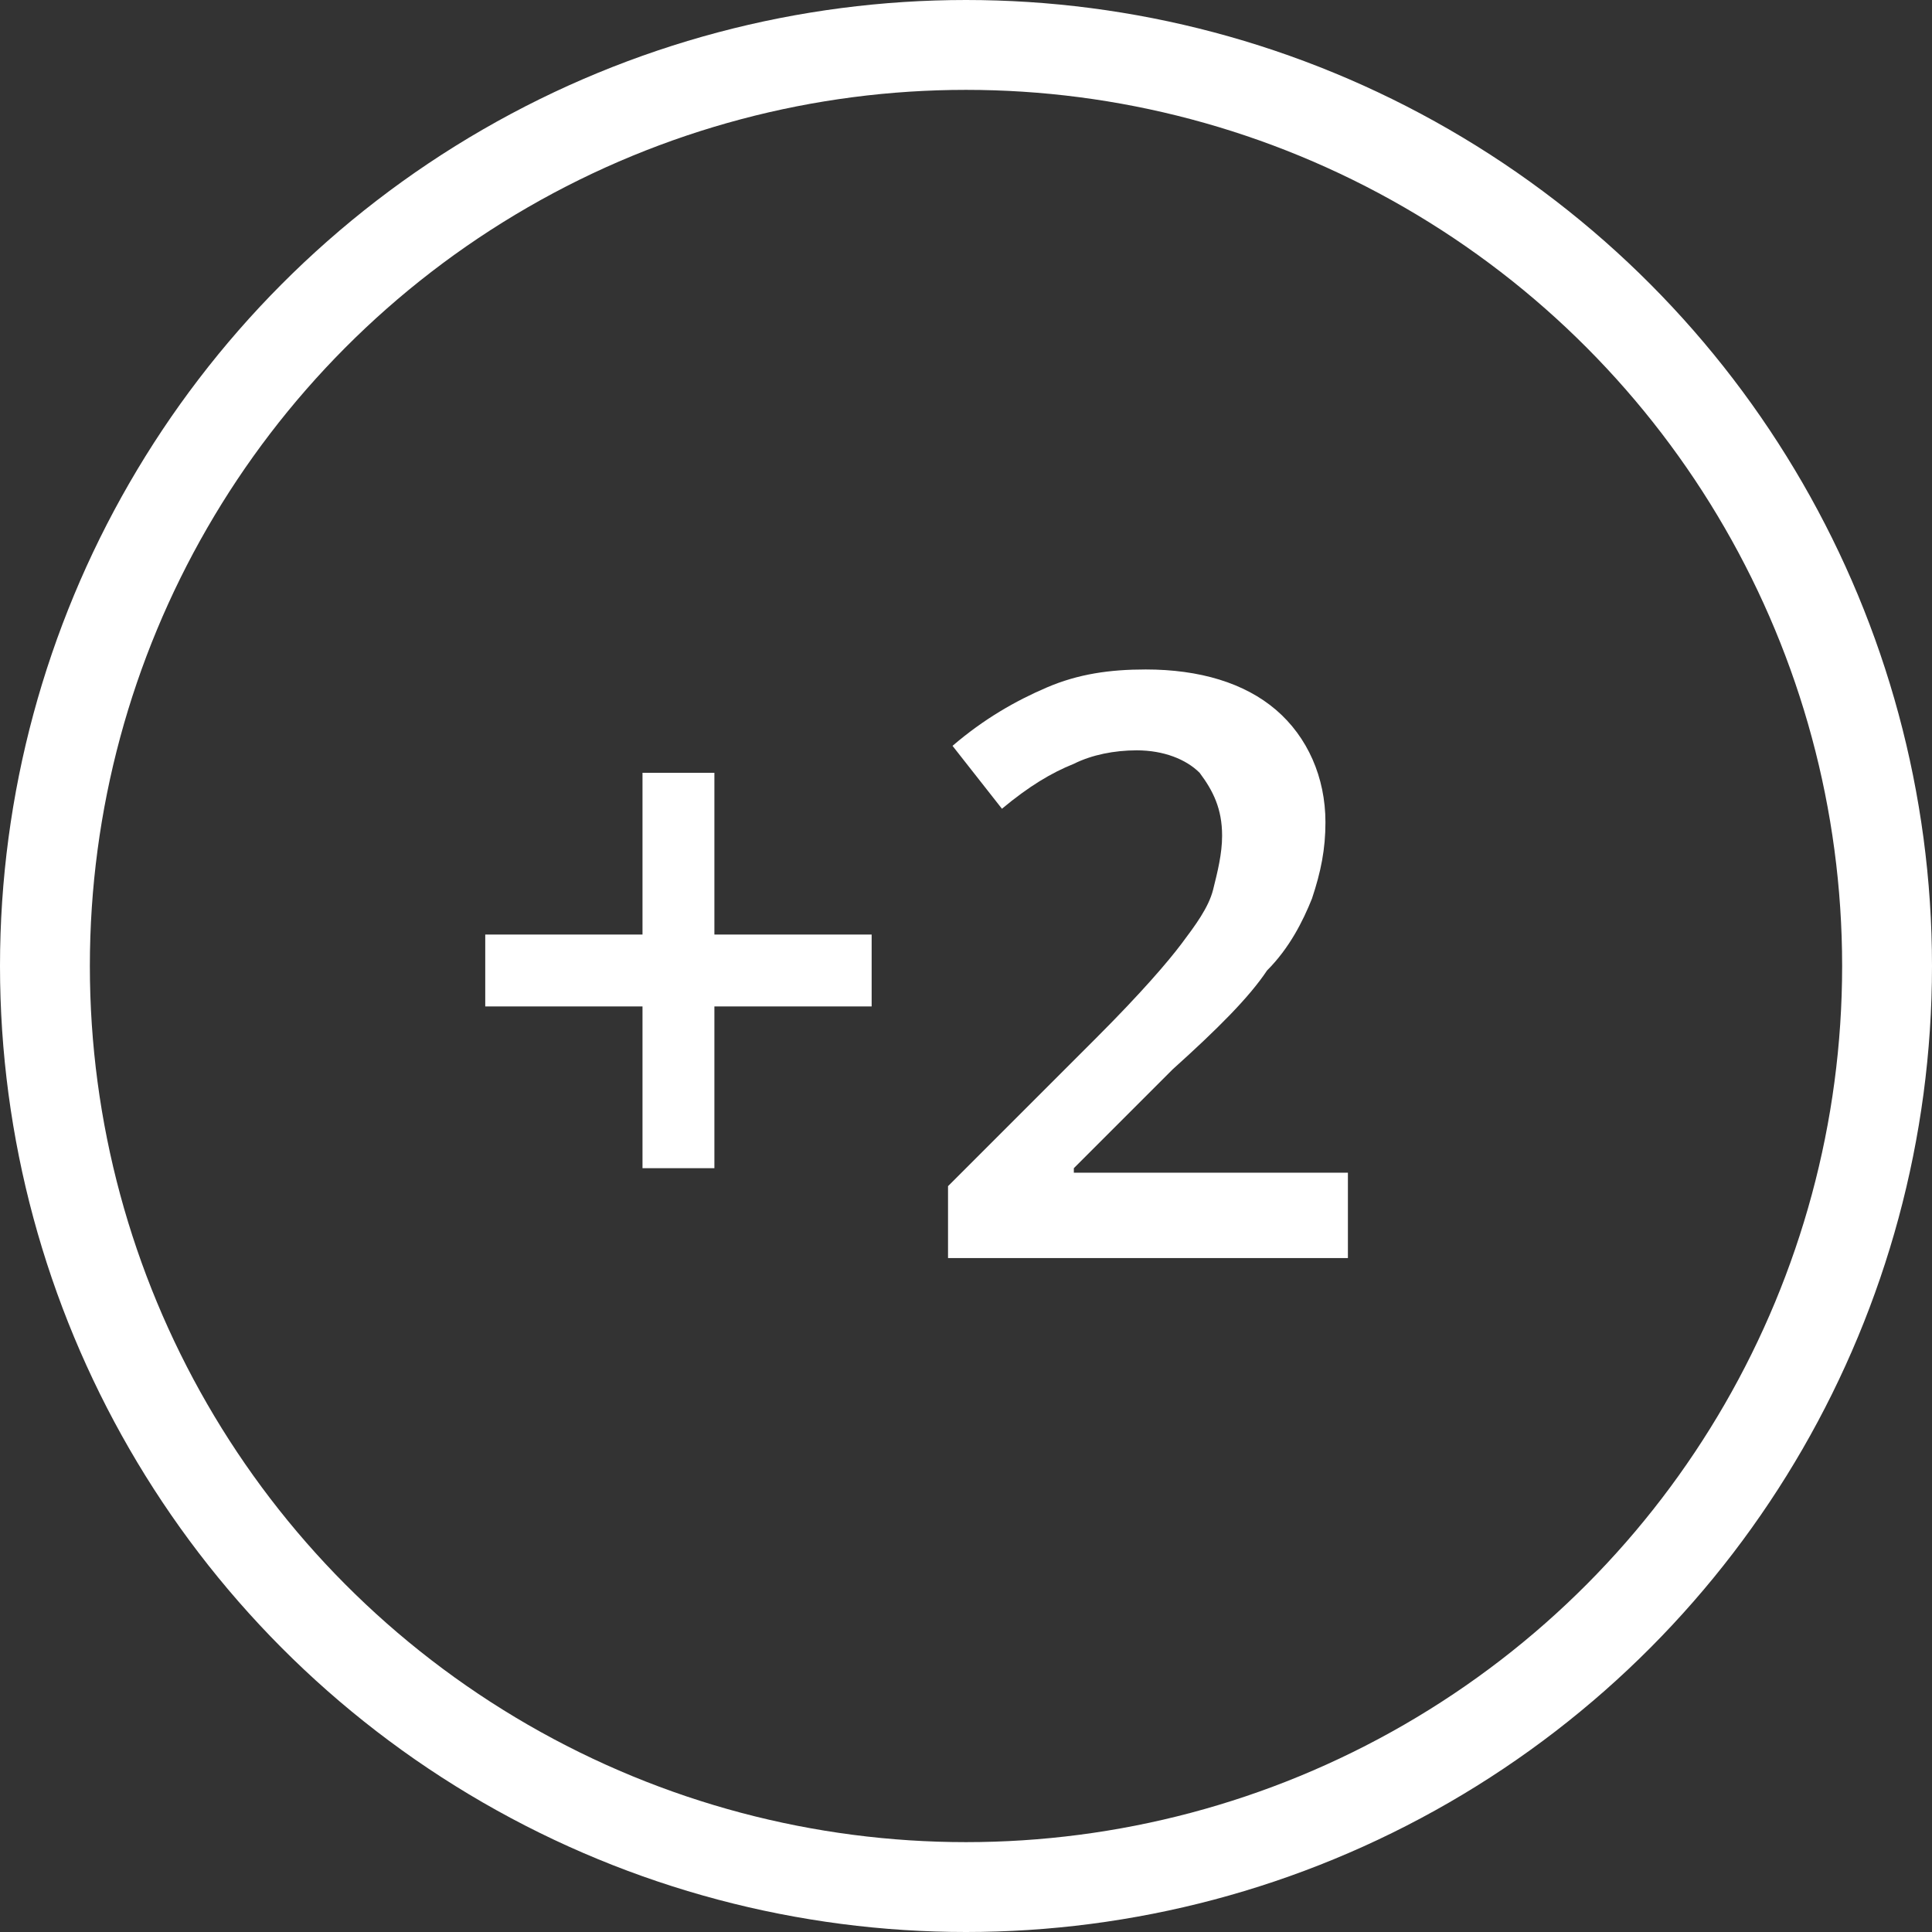 <?xml version="1.0" encoding="UTF-8"?> <!-- Generator: Adobe Illustrator 24.1.1, SVG Export Plug-In . SVG Version: 6.00 Build 0) --> <svg xmlns="http://www.w3.org/2000/svg" xmlns:xlink="http://www.w3.org/1999/xlink" id="Layer_1" x="0px" y="0px" viewBox="0 0 43 43" style="enable-background:new 0 0 43 43;" xml:space="preserve"><rect x="0" y="0" width="43" height="43" fill="#333333" stroke="none"/> <style type="text/css"> .st0{fill:none;stroke:#FFFFFF;stroke-width:2;} .st1{fill:#FFFFFF;} </style> <circle class="st0" cx="21.5" cy="21.5" r="20.5"></circle> <path class="st1" d="M14.3,22.4h-3.5v-1.6h3.5v-3.6h1.6v3.6h3.5v1.6h-3.5V26h-1.6V22.4z"></path> <path class="st1" d="M29.8,28h-8.7v-1.6l3.3-3.3c1-1,1.6-1.7,1.9-2.1c0.3-0.4,0.6-0.8,0.7-1.2c0.1-0.4,0.2-0.8,0.2-1.2 c0-0.6-0.2-1-0.5-1.4c-0.3-0.3-0.8-0.5-1.4-0.5c-0.5,0-1,0.1-1.4,0.3c-0.5,0.2-1,0.5-1.6,1l-1.1-1.4c0.7-0.6,1.4-1,2.1-1.3 c0.7-0.3,1.4-0.4,2.2-0.4c1.2,0,2.2,0.3,2.9,0.9c0.7,0.6,1.1,1.5,1.1,2.5c0,0.6-0.1,1.1-0.3,1.7c-0.2,0.5-0.5,1.1-1,1.6 c-0.4,0.6-1.1,1.3-2.1,2.2l-2.2,2.2v0.1h6.1V28z"></path> </svg> 